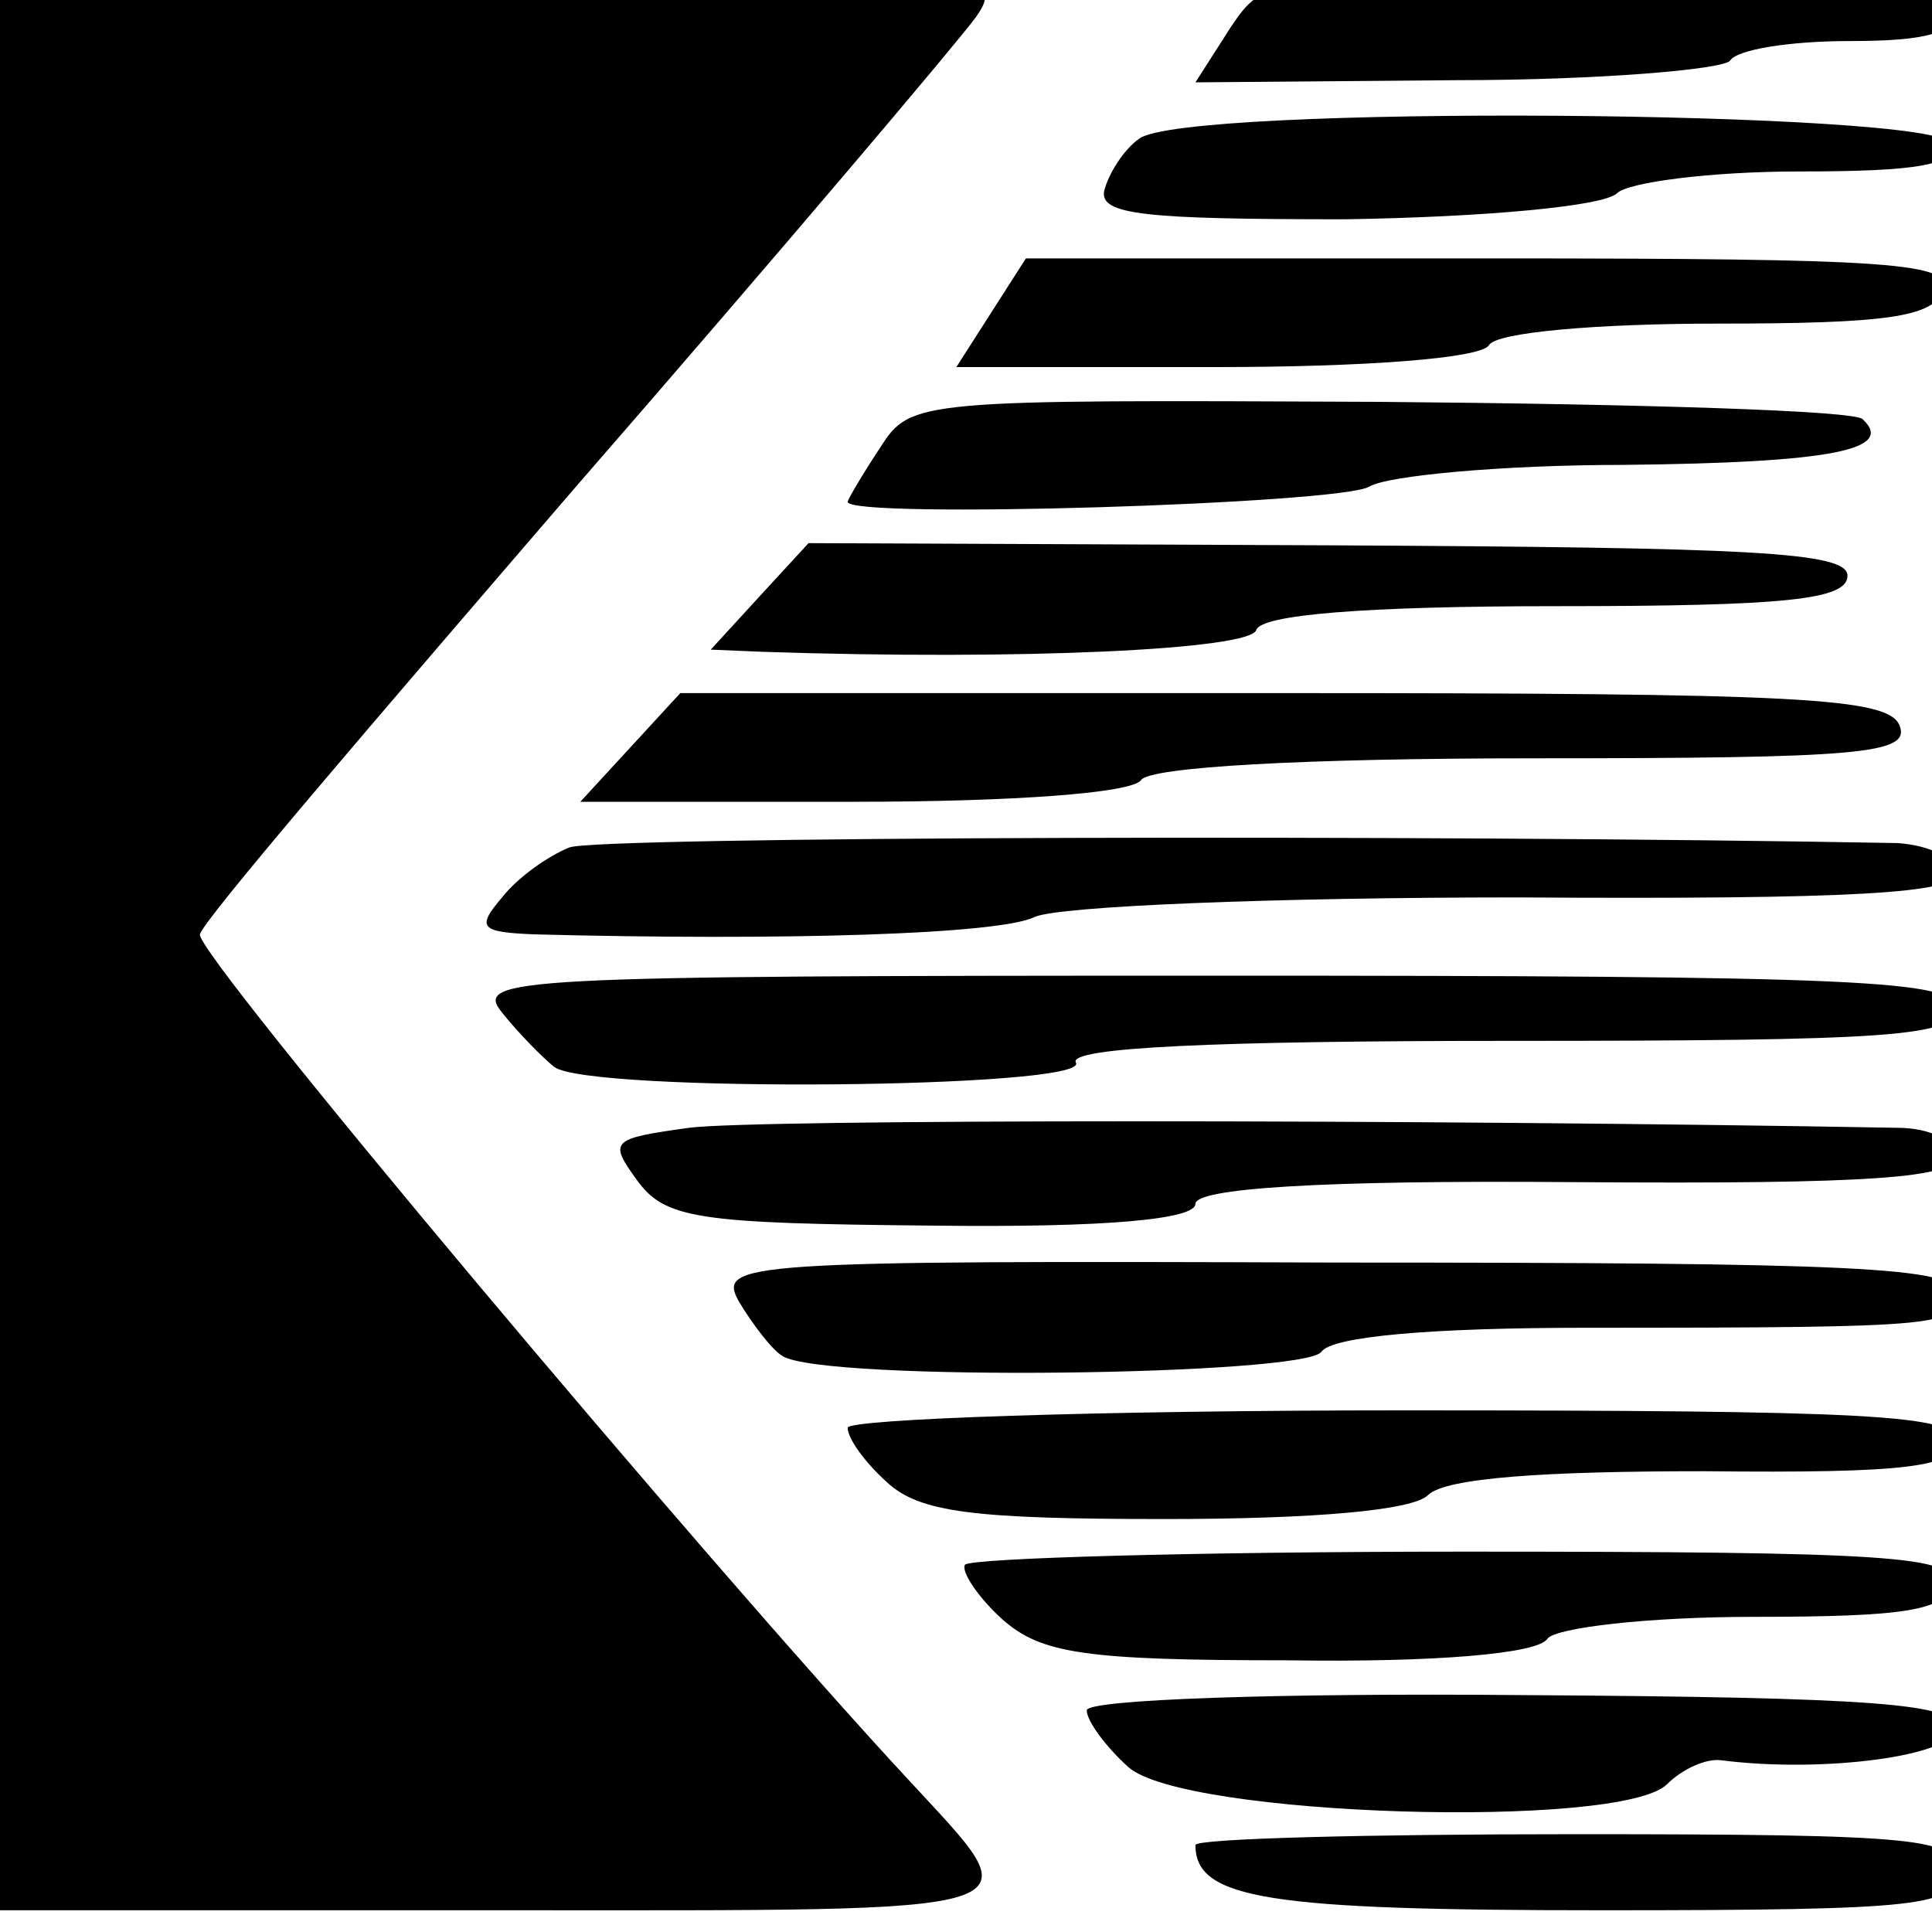 <?xml version="1.0" standalone="no"?>
<!DOCTYPE svg PUBLIC "-//W3C//DTD SVG 20010904//EN"
 "http://www.w3.org/TR/2001/REC-SVG-20010904/DTD/svg10.dtd">
<svg version="1.0" xmlns="http://www.w3.org/2000/svg"
 width="16pt" height="16pt" viewBox="0 0 16 16"
 preserveAspectRatio="xMidYMid meet">
<g transform="translate(0,16) scale(0.018,-0.018)"
fill="#000000" stroke="none">
<path d="M0 455 l0 -445 230 0 c255 0 246 -3 188 60 -92 99 -329 381 -326 389
1 6 80 98 173 206 94 108 176 205 184 216 13 19 8 19 -218 19 l-231 0 0 -445z"/>
<path d="M566 876 l-16 -25 120 1 c66 0 123 5 126 9 3 5 27 9 55 9 37 0 49 4
49 15 0 13 -24 15 -159 15 -157 0 -159 0 -175 -24z"/>
<path d="M524 825 c-7 -5 -14 -16 -16 -24 -2 -11 19 -13 111 -13 64 1 119 6
125 12 5 5 43 10 84 10 54 0 73 3 69 13 -5 15 -353 18 -373 2z"/>
<path d="M456 745 l-16 -25 119 0 c69 0 122 4 126 10 3 6 50 10 105 10 78 0
99 3 104 15 5 13 -22 15 -208 15 l-214 0 -16 -25z"/>
<path d="M405 683 c-8 -12 -15 -24 -15 -25 0 -8 227 -1 240 7 8 5 61 10 117
10 96 1 125 7 110 21 -3 4 -103 7 -222 8 -213 1 -216 1 -230 -21z"/>
<path d="M349 614 l-22 -24 24 -1 c119 -4 224 1 227 10 2 7 49 11 138 11 106
0 134 3 134 14 0 11 -44 13 -239 14 l-239 1 -23 -25z"/>
<path d="M290 545 l-23 -25 126 0 c73 0 128 4 132 10 4 6 75 10 180 10 151 0
174 2 169 15 -5 13 -46 15 -283 15 l-278 0 -23 -25z"/>
<path d="M262 499 c-10 -4 -24 -14 -31 -23 -12 -14 -10 -16 15 -17 115 -3 214
0 230 8 11 5 110 9 222 9 156 -1 202 2 202 11 0 7 -12 13 -27 14 -218 4 -598
3 -611 -2z"/>
<path d="M231 423 c8 -10 19 -21 24 -25 16 -12 247 -10 240 2 -4 7 65 10 199
10 176 0 206 2 206 15 0 13 -45 15 -341 15 -324 0 -341 -1 -328 -17z"/>
<path d="M317 370 c-36 -5 -37 -6 -24 -24 13 -18 28 -20 136 -21 81 -1 121 3
121 10 0 7 55 11 175 10 137 -1 175 2 175 12 0 7 -12 13 -27 13 -222 4 -526 4
-556 0z"/>
<path d="M340 290 c6 -10 15 -22 20 -25 19 -12 241 -9 248 2 5 7 50 11 122 11
169 0 170 1 170 16 0 12 -47 14 -285 14 -275 1 -285 0 -275 -18z"/>
<path d="M390 232 c0 -5 8 -16 18 -25 15 -14 40 -17 128 -17 69 0 114 4 121
11 8 8 54 11 127 11 94 -1 116 2 116 14 0 12 -40 14 -255 14 -140 0 -255 -4
-255 -8z"/>
<path d="M444 169 c-2 -3 6 -15 17 -25 18 -16 38 -19 132 -19 67 -1 115 3 119
10 4 5 46 10 95 10 70 0 88 3 91 15 2 13 -28 15 -224 15 -124 0 -227 -3 -230
-6z"/>
<path d="M500 102 c0 -5 9 -17 19 -26 25 -23 227 -29 248 -8 7 7 18 12 25 11
47 -6 108 2 108 15 0 11 -37 14 -200 15 -111 1 -200 -2 -200 -7z"/>
<path d="M550 40 c0 -25 34 -30 187 -30 149 0 163 2 163 18 0 15 -15 17 -175
17 -96 0 -175 -2 -175 -5z"/>
</g>
</svg>
